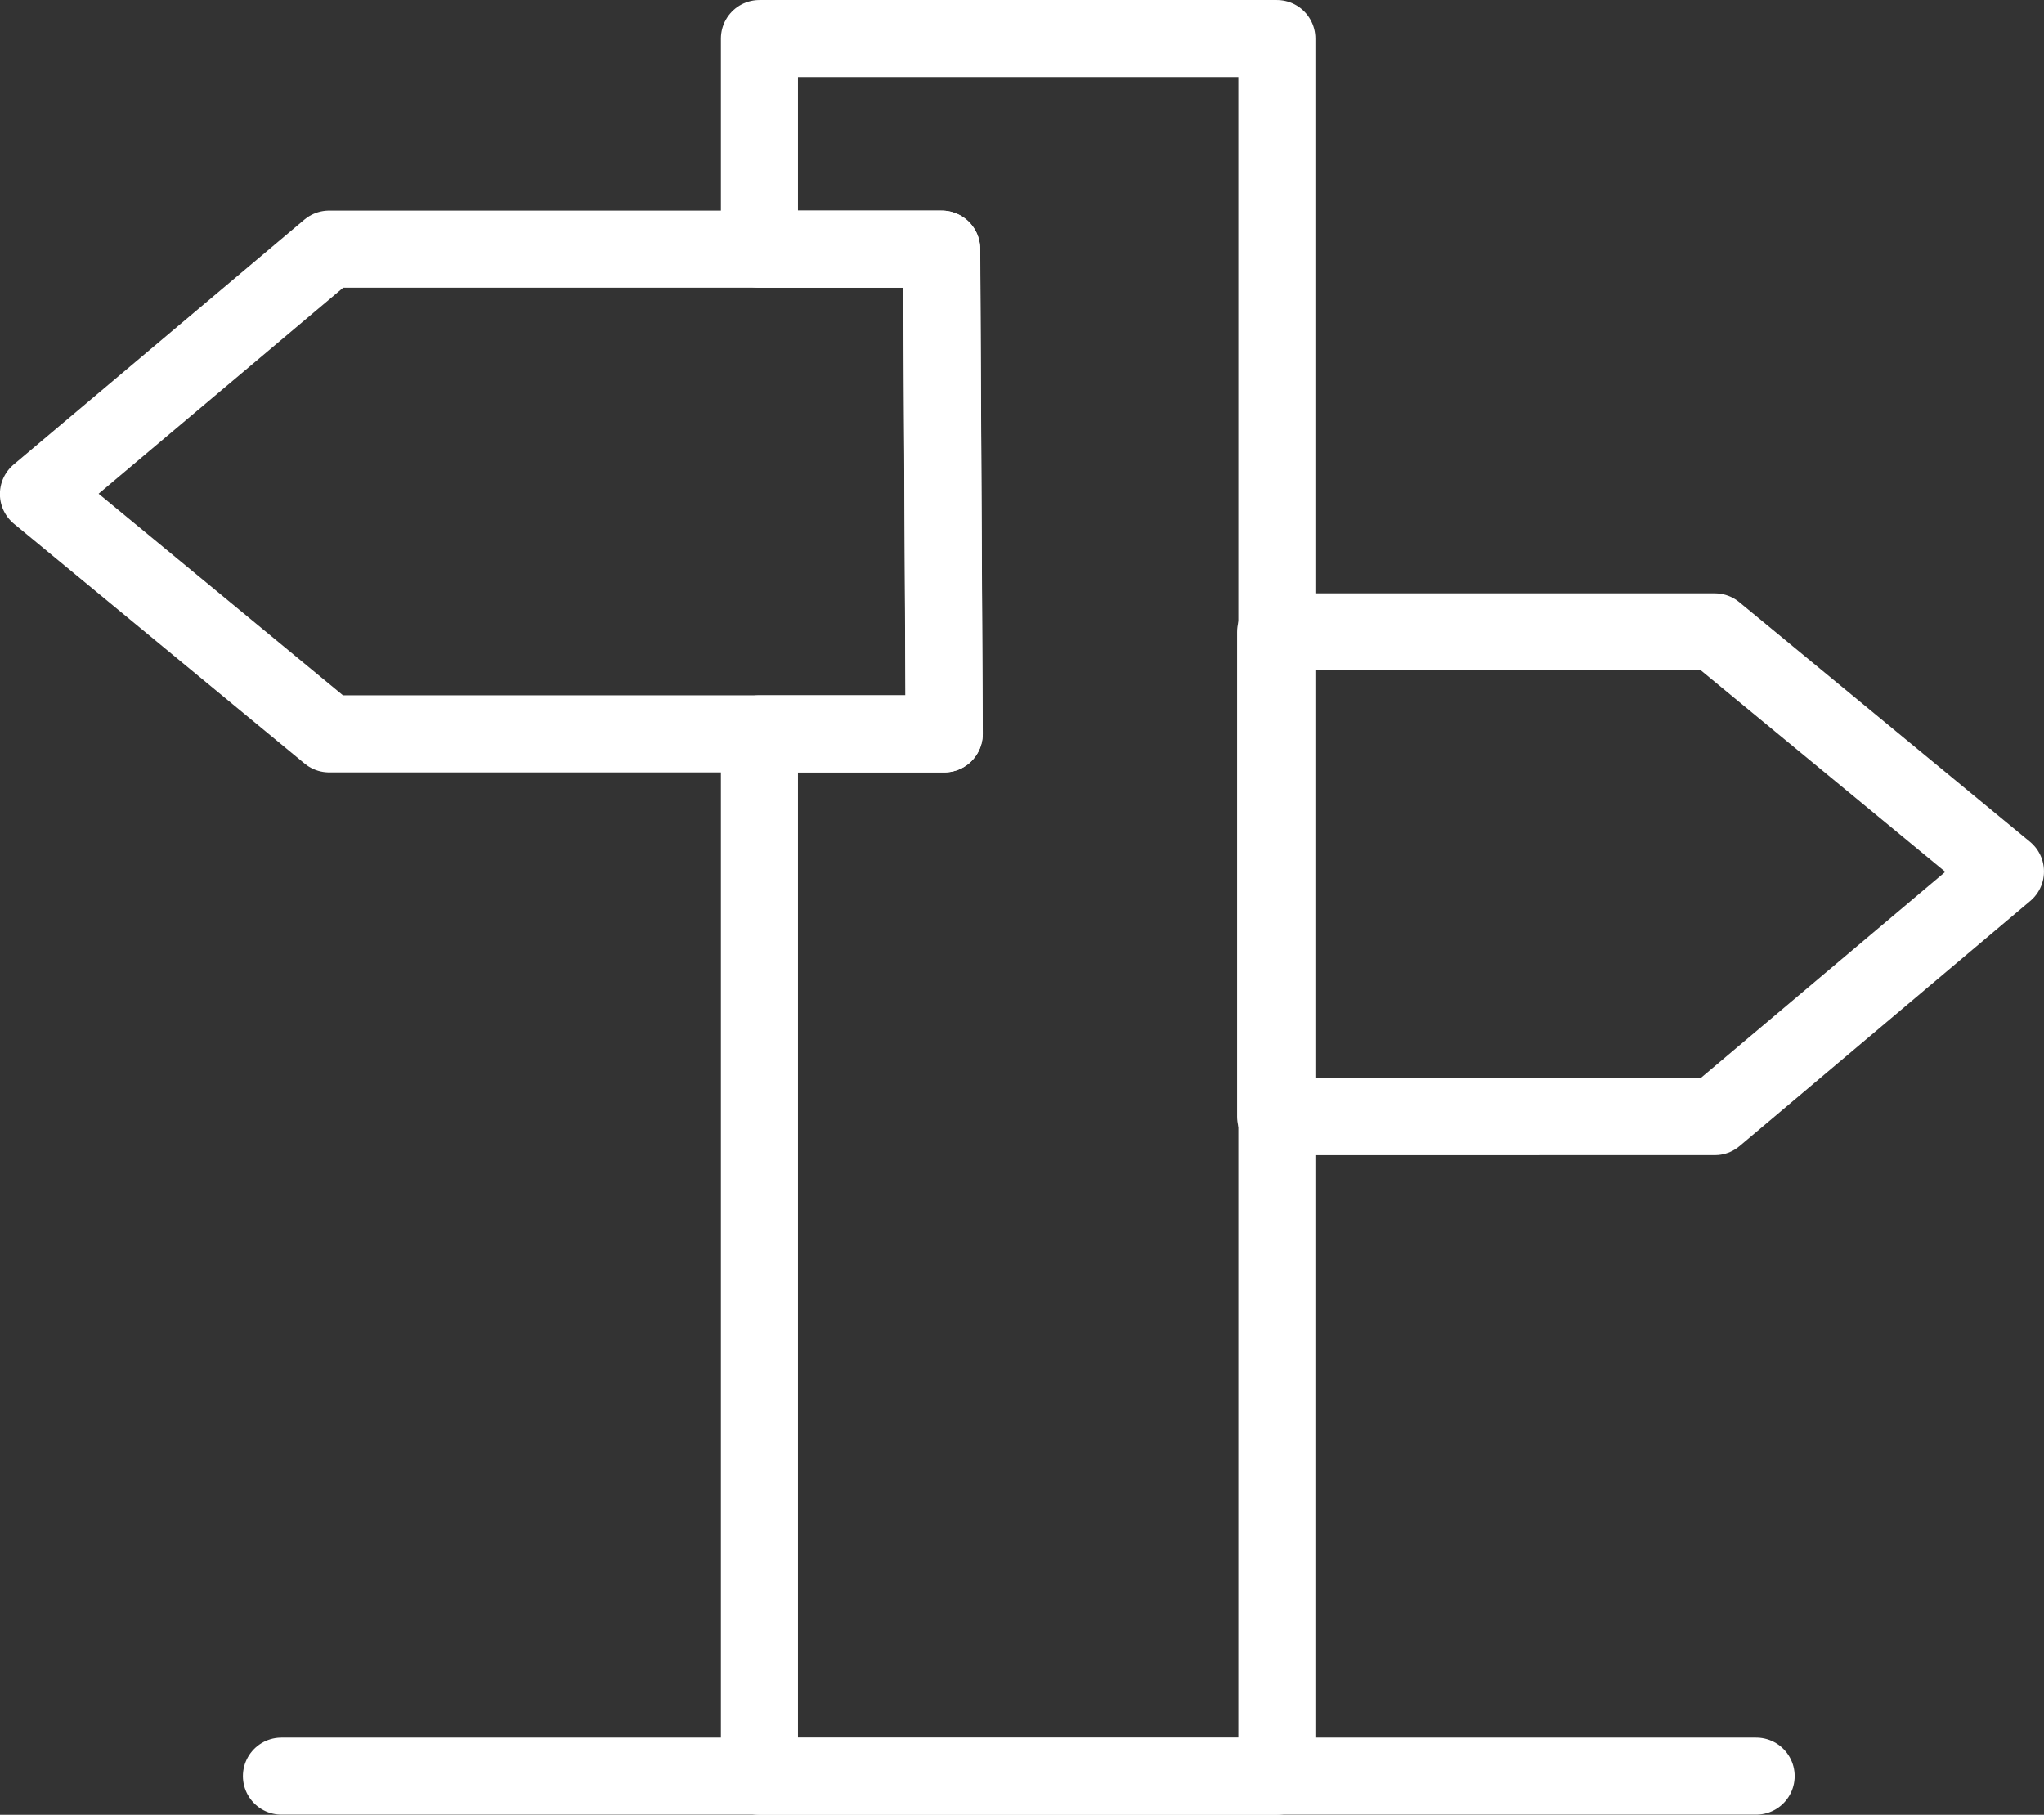 <svg xmlns="http://www.w3.org/2000/svg" width="88.803" height="78.848" viewBox="0 0 88.803 78.848"><rect x="0" y="0" width="88.803" height="78.848" fill="#333333" stroke="none"/><g id="Grupo_1599" data-name="Grupo 1599" transform="translate(-2432.78 2511.821)"><path id="Trazado_1725" data-name="Trazado 1725" d="M2488.254-2510.146v75.5h-22.48v-45.29h8.03l-.11-21.06h-7.92v-9.15Z" fill="none" stroke="#fff" stroke-linecap="round" stroke-linejoin="round" stroke-width="3.348"></path><path id="Trazado_1726" data-name="Trazado 1726" d="M2473.8-2479.937h-26.72l-12.63-10.42,12.63-10.64h26.61Z" fill="none" stroke="#fff" stroke-linecap="round" stroke-linejoin="round" stroke-width="3.348"></path><path id="Trazado_1727" data-name="Trazado 1727" d="M2519.908-2473.957l-12.63,10.65H2488.2v-21.06h19.08Z" fill="none" stroke="#fff" stroke-linecap="round" stroke-linejoin="round" stroke-width="3.348"></path><line id="L&#xED;nea_524" data-name="L&#xED;nea 524" x2="64.07" transform="translate(2445.007 -2434.654)" fill="none" stroke="#fff" stroke-linecap="round" stroke-linejoin="round" stroke-width="3.348"></line></g></svg>